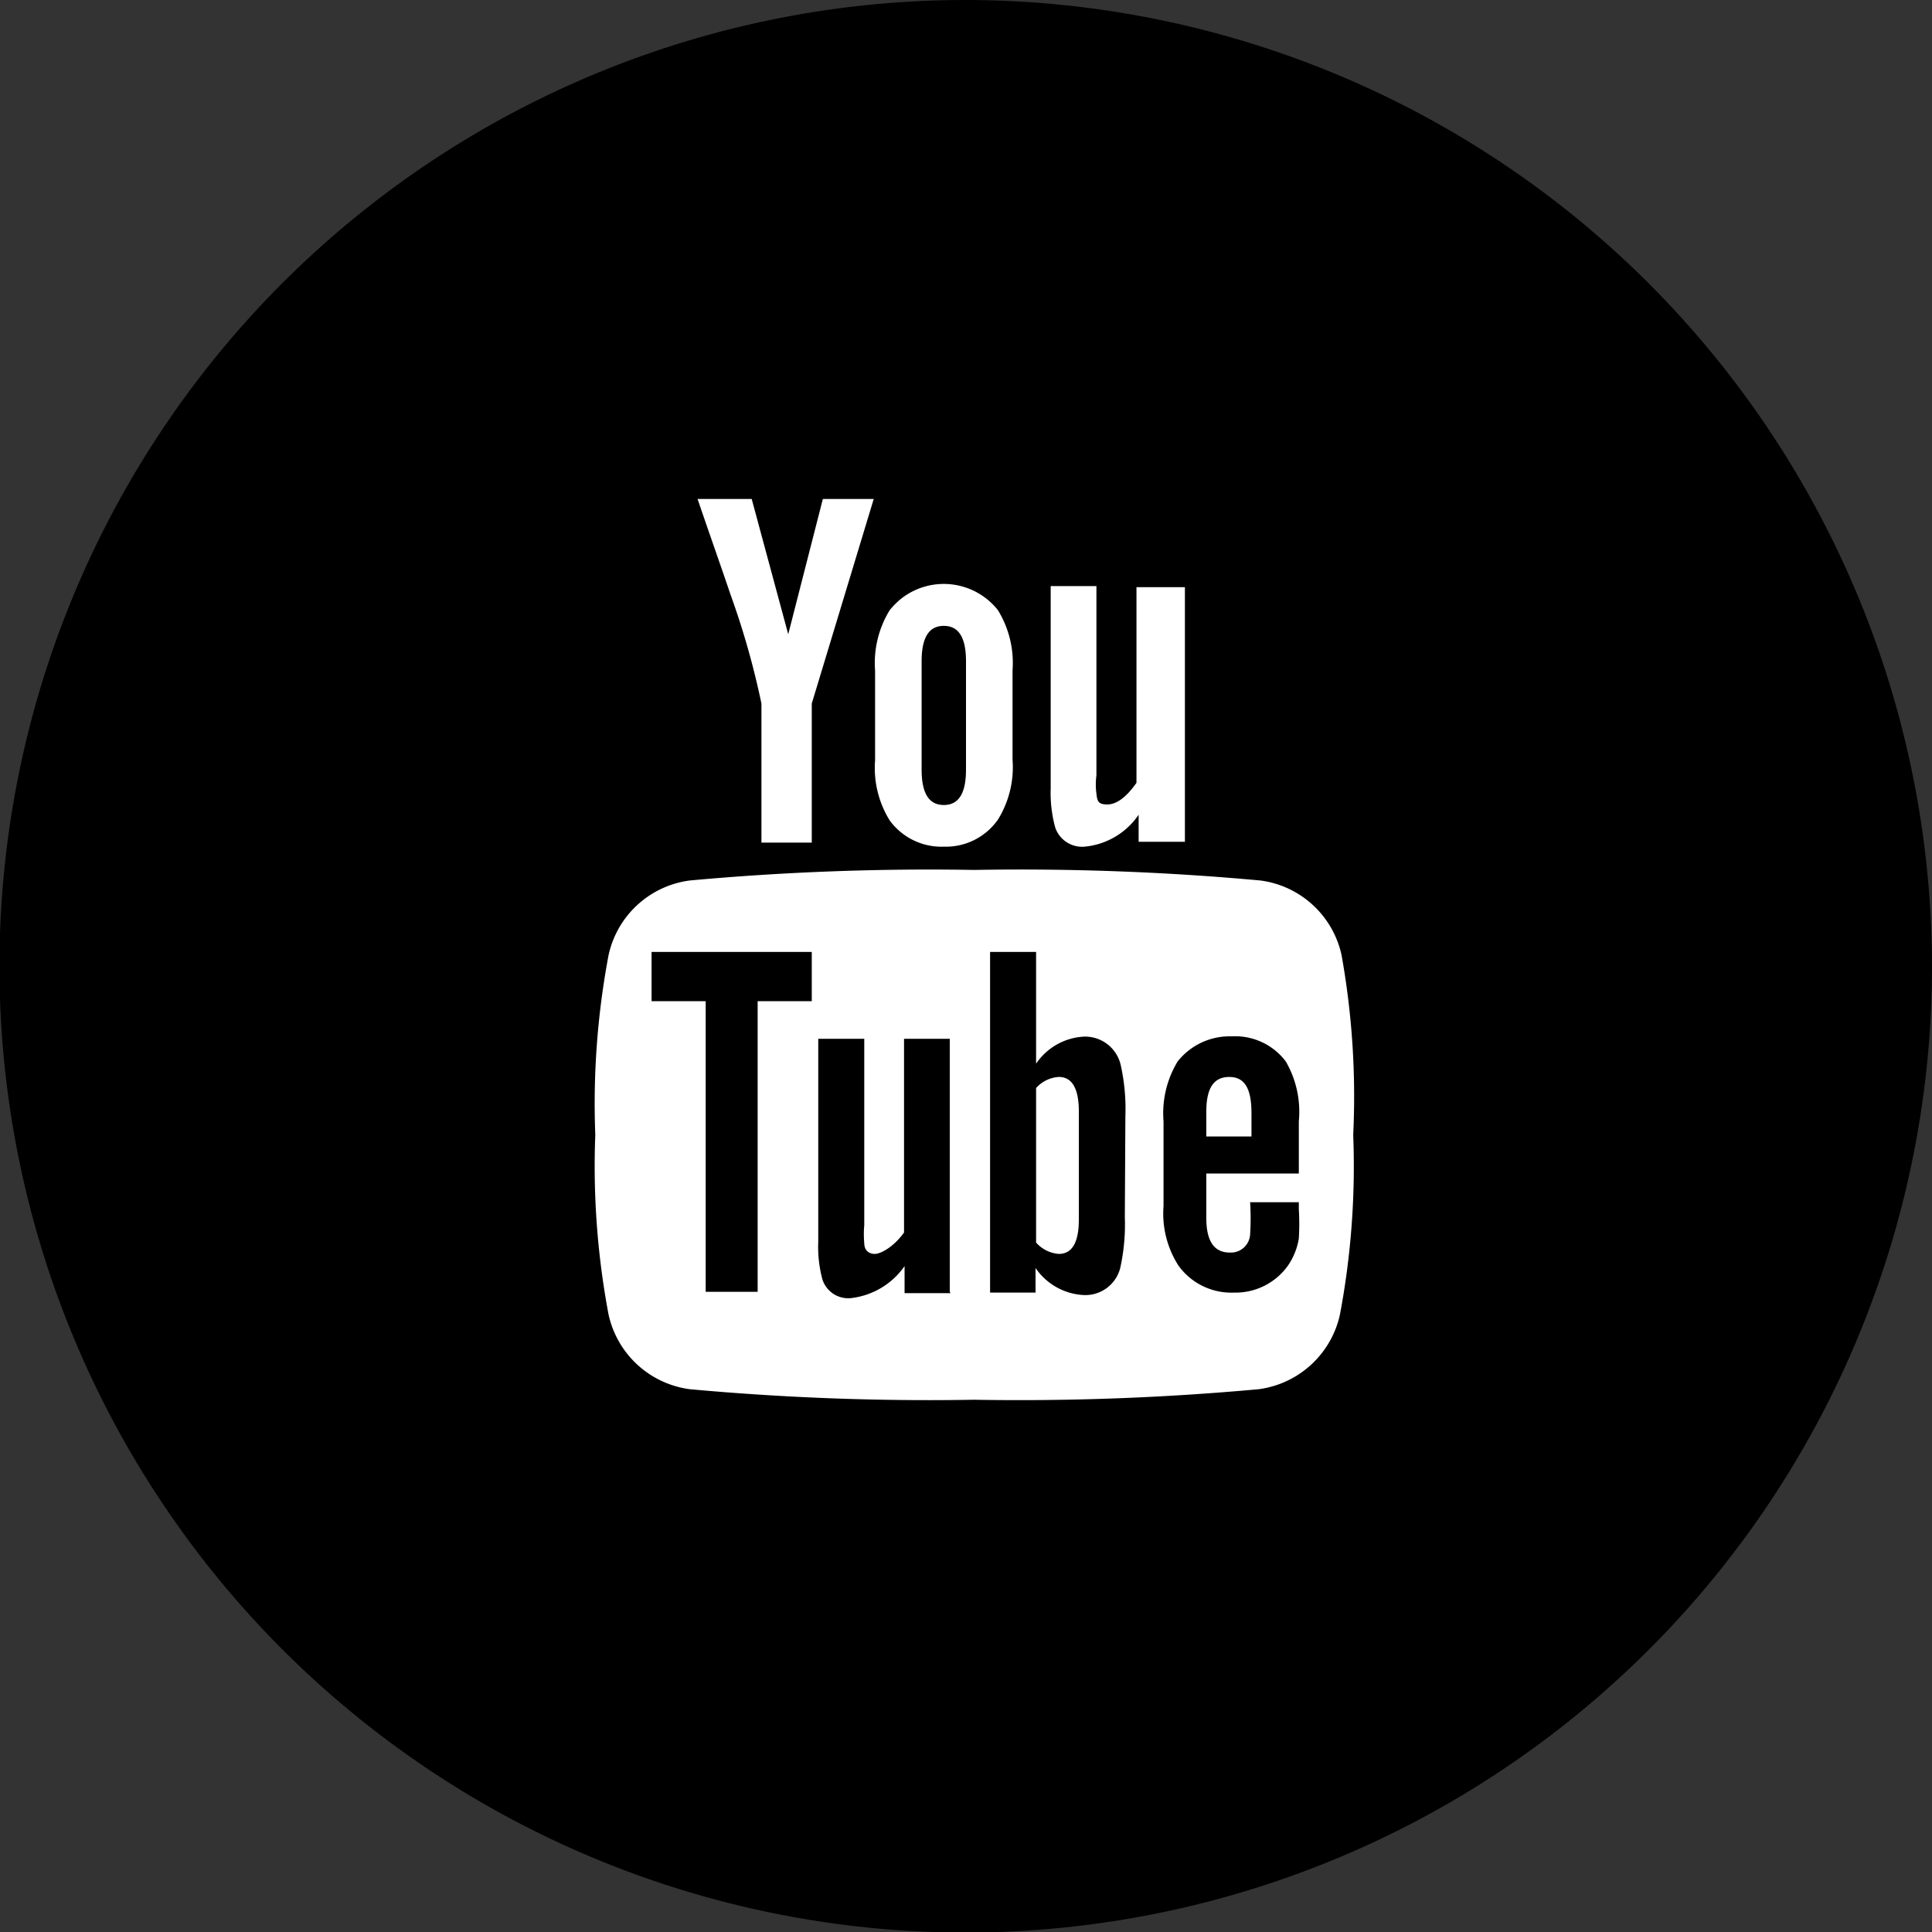 <svg xmlns="http://www.w3.org/2000/svg" viewBox="0 0 71.4 71.41"><rect x="0" y="0" width="71.4" height="71.41" fill="#333333" stroke="none"/><defs><style>.cls-1{fill:#fff;}.cls-2{fill:#ea282c;}</style></defs><g id="Laag_2" data-name="Laag 2"><g id="graphics"><circle class="cls-1" cx="35.91" cy="36.19" r="26.6"/><path d="M35.7,28.08a7.63,7.63,0,1,0,7.62,7.63A7.63,7.63,0,0,0,35.7,28.08Z"/><path d="M45.73,21.49H25.67a4.35,4.35,0,0,0-4.34,4.34V45.58a4.35,4.35,0,0,0,4.34,4.34H45.73a4.35,4.35,0,0,0,4.34-4.34V25.83A4.35,4.35,0,0,0,45.73,21.49ZM27.64,49.37Zm8.06-3.61a10.06,10.06,0,1,1,10.06-10A10.07,10.07,0,0,1,35.7,45.76ZM45.89,27.68a1.59,1.59,0,1,1,1.59-1.59A1.59,1.59,0,0,1,45.89,27.68Z"/><path d="M35.7,0A35.71,35.71,0,1,0,71.4,35.71,35.75,35.75,0,0,0,35.7,0ZM52.56,45.58a6.83,6.83,0,0,1-6.83,6.83H25.67a6.84,6.84,0,0,1-6.83-6.83V25.83A6.84,6.84,0,0,1,25.67,19H45.73a6.83,6.83,0,0,1,6.83,6.83Z"/><polygon class="cls-2" points="27.64 49.37 27.64 49.37 27.64 49.37 27.64 49.37"/><g id="Laag_2-2" data-name="Laag 2"><g id="Laag_1-2" data-name="Laag 1-2"><path d="M35.37,1.11h0a34,34,0,0,1,34,34h0a34,34,0,0,1-34,34h0a34,34,0,0,1-34-34h0A34,34,0,0,1,35.37,1.11Z"/><path class="cls-1" d="M49.58,35.3a3.54,3.54,0,0,0-3-2.76A97.26,97.26,0,0,0,36,32.15a97,97,0,0,0-10.51.39,3.54,3.54,0,0,0-3,2.76A29.6,29.6,0,0,0,22,41.94a29.6,29.6,0,0,0,.49,6.64,3.55,3.55,0,0,0,3,2.76A97,97,0,0,0,36,51.73a97.26,97.26,0,0,0,10.52-.39,3.55,3.55,0,0,0,3-2.76,29.6,29.6,0,0,0,.49-6.64A29.59,29.59,0,0,0,49.58,35.3ZM30,37H28V47.74H26.08V37h-2V35.18H30Zm5.13,10.79h-1.7v-1a2.8,2.8,0,0,1-1.95,1.18,1,1,0,0,1-1.09-.7,4.64,4.64,0,0,1-.15-1.39V38.39h1.7v6.89a3.64,3.64,0,0,0,0,.66c0,.27.17.4.39.4s.7-.26,1.08-.79V38.39H35.1v9.35Zm6.44-2.81a7.44,7.44,0,0,1-.17,1.88,1.33,1.33,0,0,1-1.36,1,2.29,2.29,0,0,1-1.77-1v.91H36.59V35.18h1.7v4.13a2.28,2.28,0,0,1,1.77-1,1.35,1.35,0,0,1,1.36,1.06,7.44,7.44,0,0,1,.17,1.88ZM48,43.37H44.58V45c0,.86.28,1.29.87,1.29a.71.71,0,0,0,.75-.67,9.48,9.48,0,0,0,0-1.19H48v.25a9.14,9.14,0,0,1,0,1.09,2.45,2.45,0,0,1-.4,1,2.38,2.38,0,0,1-2,1,2.41,2.41,0,0,1-2.05-1,3.57,3.57,0,0,1-.55-2.2V41.44a3.7,3.7,0,0,1,.52-2.21,2.45,2.45,0,0,1,2-.93,2.34,2.34,0,0,1,2,.93A3.71,3.71,0,0,1,48,41.44v1.94Z"/><path class="cls-1" d="M45.43,39.8c-.59,0-.85.43-.85,1.29V42h1.67v-.87C46.25,40.23,46,39.8,45.43,39.8Z"/><path class="cls-1" d="M39.13,39.8a1.23,1.23,0,0,0-.84.41v5.71a1.24,1.24,0,0,0,.84.42c.49,0,.74-.42.74-1.27v-4C39.87,40.23,39.62,39.8,39.13,39.8Z"/><path class="cls-1" d="M40.08,31.29a2.72,2.72,0,0,0,2-1.18v1h1.71V21.7H42v7.23c-.38.54-.74.8-1.08.8s-.37-.13-.4-.4a2.5,2.5,0,0,1,0-.67v-7H38.83v7.49A4.8,4.8,0,0,0,39,30.59,1.05,1.05,0,0,0,40.08,31.29Z"/><path class="cls-1" d="M28.14,26v5.14H30V26l2.29-7.56H30.41l-1.28,5-1.35-5h-2c.4,1.18.82,2.36,1.22,3.54A29.75,29.75,0,0,1,28.14,26Z"/><path class="cls-1" d="M34.88,31.29a2.35,2.35,0,0,0,2-1,3.68,3.68,0,0,0,.54-2.22V24.78a3.73,3.73,0,0,0-.54-2.23,2.55,2.55,0,0,0-3.57-.43,2.91,2.91,0,0,0-.43.43,3.73,3.73,0,0,0-.54,2.23V28.1a3.68,3.68,0,0,0,.54,2.22A2.37,2.37,0,0,0,34.88,31.29Zm-.82-6.85c0-.88.27-1.31.82-1.31s.82.43.82,1.31v4c0,.88-.27,1.31-.82,1.31s-.82-.43-.82-1.31Z"/></g></g></g></g></svg>